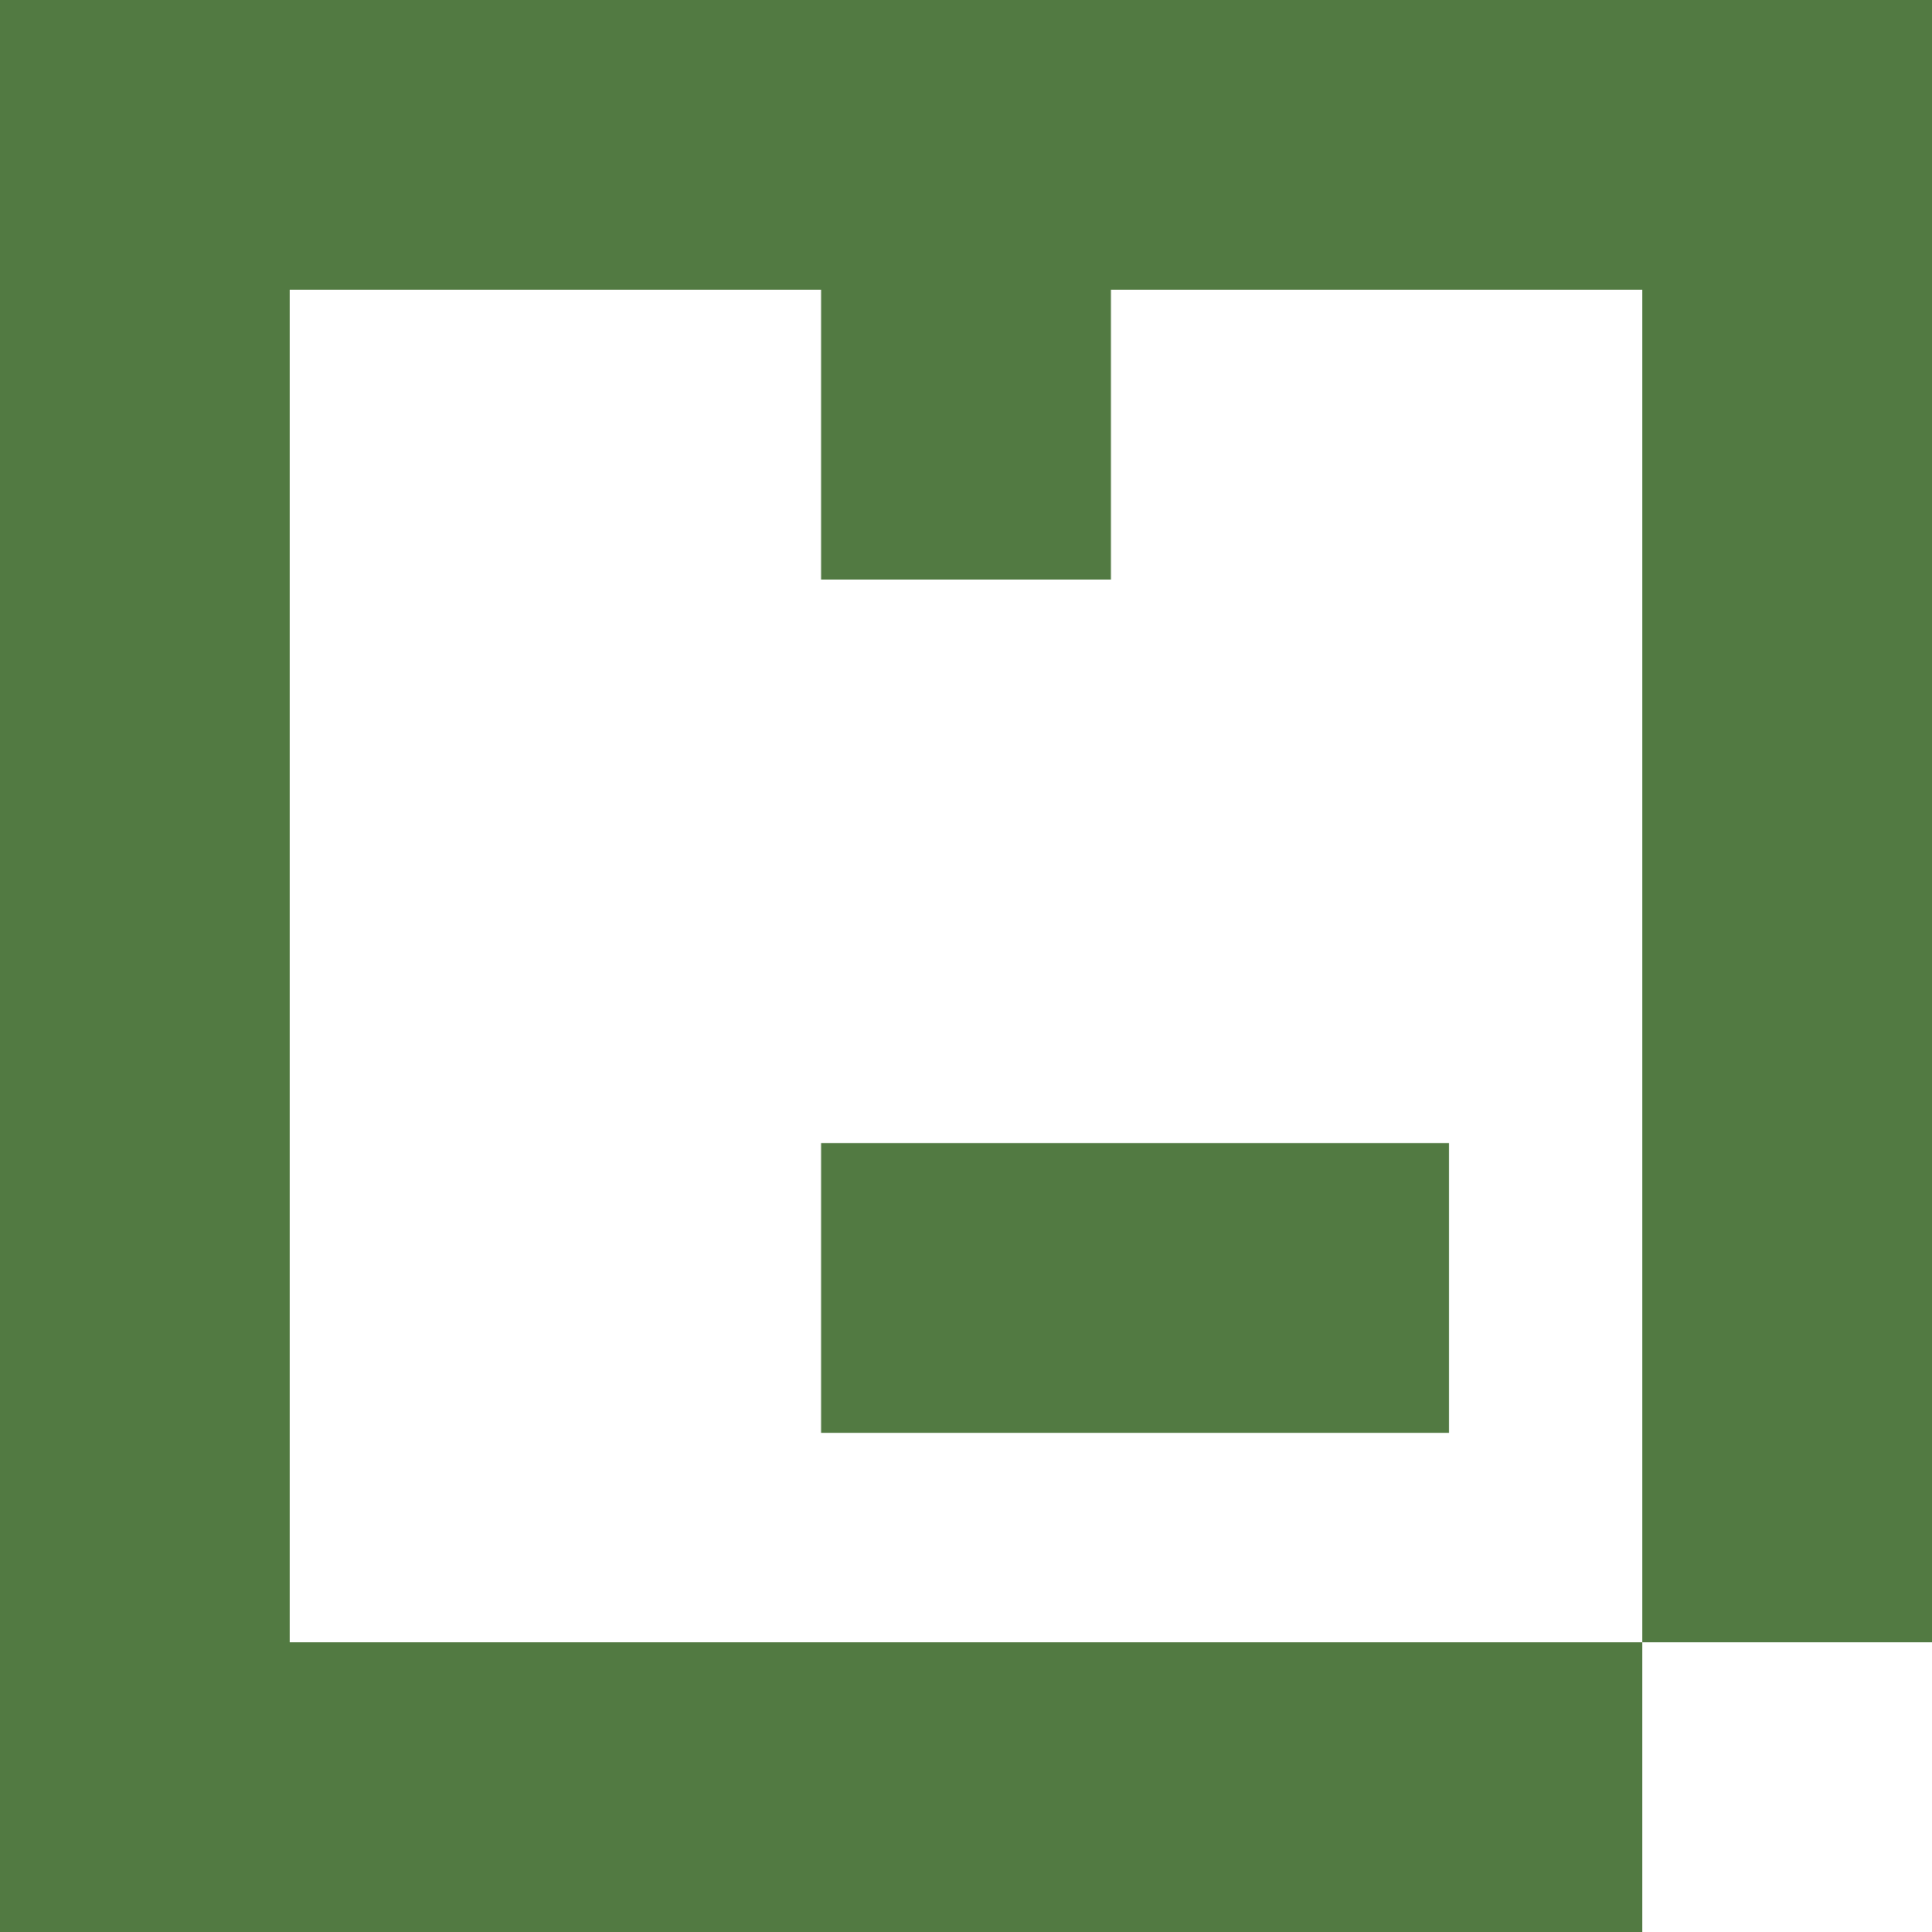 <svg fill="none" height="120" viewBox="0 0 120 120" width="120" xmlns="http://www.w3.org/2000/svg"><path clip-rule="evenodd" d="m0 0v120h102v-18h18v-102zm102 102h-84v-84h33v18h18v-18h33zm-12-31h-39v18h39z" fill="#527a42" fill-rule="evenodd"/></svg>